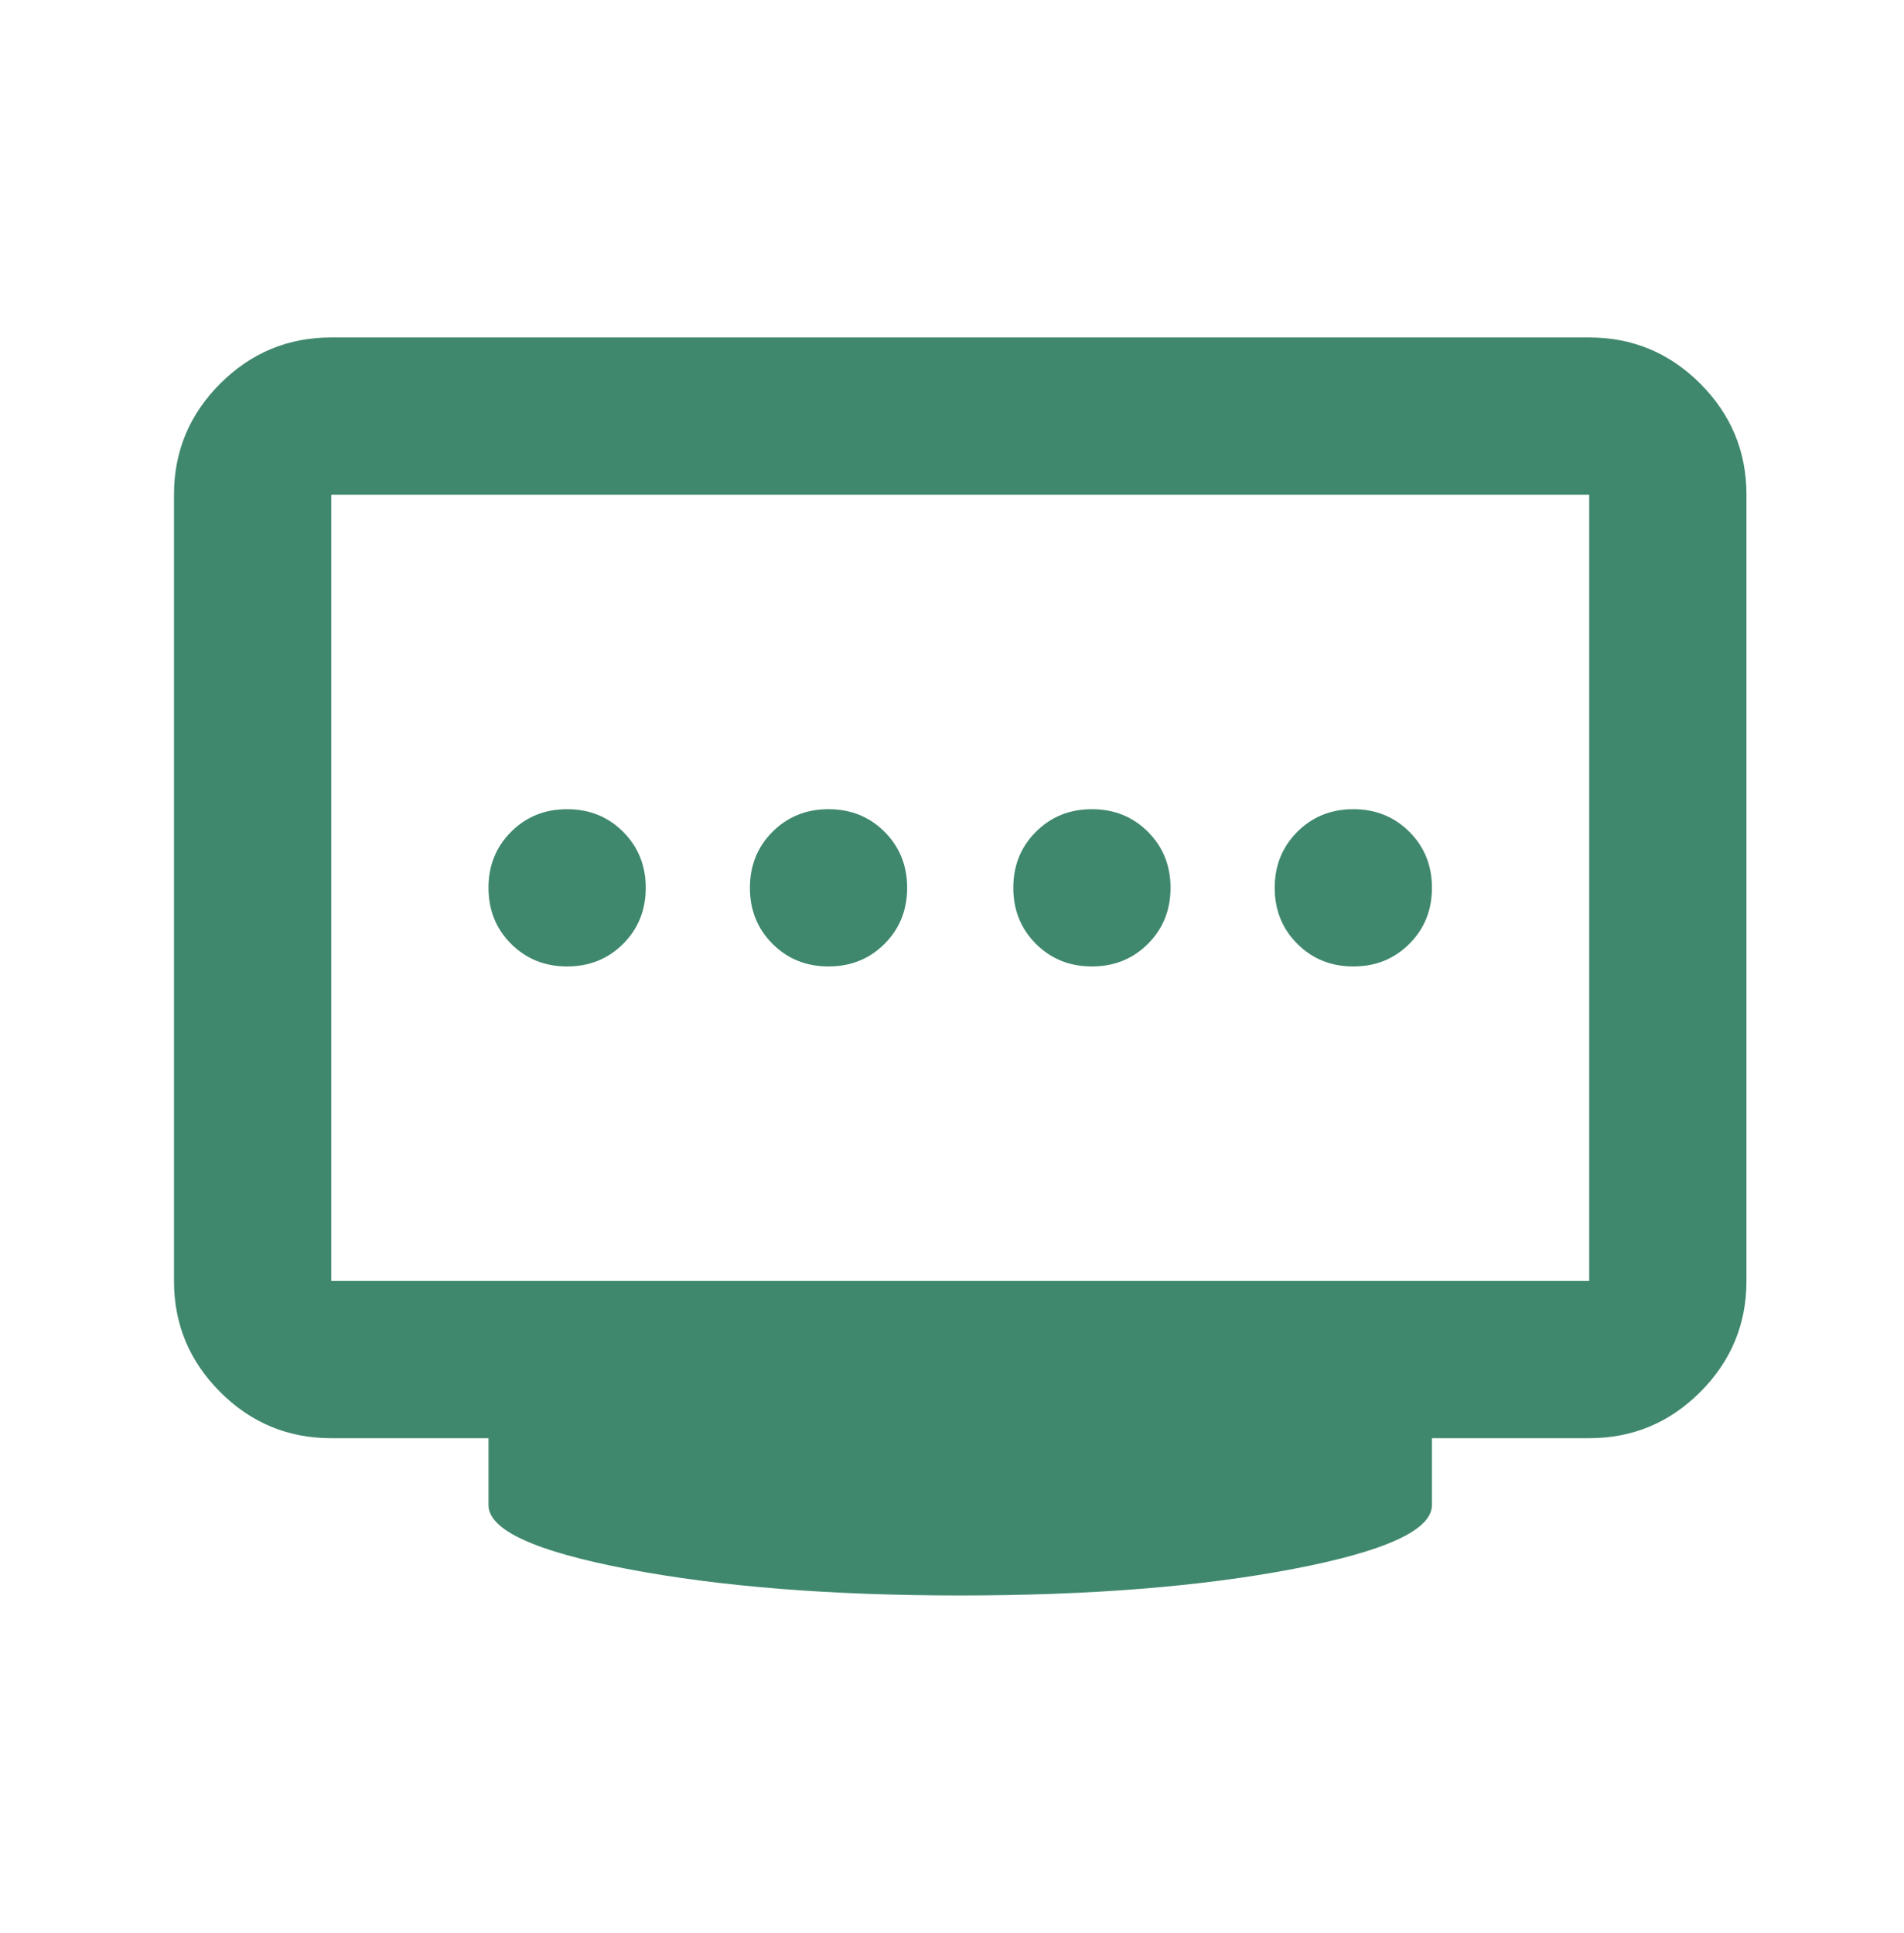 <svg width="66" height="67" viewBox="0 0 66 67" fill="none" xmlns="http://www.w3.org/2000/svg">
<mask id="mask0_814_1194" style="mask-type:alpha" maskUnits="userSpaceOnUse" x="0" y="0" width="66" height="67">
<rect x="0.58" y="0.796" width="65.409" height="65.409" fill="#3F886D"/>
</mask>
<g mask="url(#mask0_814_1194)">
<path d="M28.72 33.5C29.492 33.5 30.139 33.239 30.662 32.716C31.184 32.194 31.445 31.547 31.445 30.775C31.445 30.002 31.184 29.355 30.662 28.833C30.139 28.31 29.492 28.049 28.72 28.049C27.948 28.049 27.3 28.31 26.778 28.833C26.256 29.355 25.995 30.002 25.995 30.775C25.995 31.547 26.256 32.194 26.778 32.716C27.3 33.239 27.948 33.5 28.72 33.5ZM19.658 33.5C20.43 33.5 21.078 33.239 21.6 32.716C22.122 32.194 22.384 31.547 22.384 30.775C22.384 30.002 22.122 29.355 21.6 28.833C21.078 28.31 20.43 28.049 19.658 28.049C18.886 28.049 18.239 28.31 17.716 28.833C17.194 29.355 16.933 30.002 16.933 30.775C16.933 31.547 17.194 32.194 17.716 32.716C18.239 33.239 18.886 33.5 19.658 33.5ZM37.85 33.5C38.622 33.5 39.269 33.239 39.792 32.716C40.314 32.194 40.575 31.547 40.575 30.775C40.575 30.002 40.314 29.355 39.792 28.833C39.269 28.31 38.622 28.049 37.85 28.049C37.078 28.049 36.431 28.31 35.908 28.833C35.386 29.355 35.125 30.002 35.125 30.775C35.125 31.547 35.386 32.194 35.908 32.716C36.431 33.239 37.078 33.5 37.85 33.5ZM46.912 33.5C47.684 33.5 48.331 33.239 48.854 32.716C49.376 32.194 49.637 31.547 49.637 30.775C49.637 30.002 49.376 29.355 48.854 28.833C48.331 28.31 47.684 28.049 46.912 28.049C46.14 28.049 45.492 28.31 44.97 28.833C44.448 29.355 44.186 30.002 44.186 30.775C44.186 31.547 44.448 32.194 44.97 32.716C45.492 33.239 46.14 33.5 46.912 33.5ZM11.482 44.401H55.088V17.148H11.482V44.401ZM33.285 55.303C28.788 55.303 24.939 54.996 21.736 54.383C18.534 53.77 16.933 53.032 16.933 52.169V49.852H11.482C9.983 49.852 8.7 49.319 7.632 48.251C6.565 47.184 6.031 45.9 6.031 44.401V17.148C6.031 15.649 6.565 14.366 7.632 13.298C8.7 12.231 9.983 11.697 11.482 11.697H55.088C56.587 11.697 57.87 12.231 58.938 13.298C60.005 14.366 60.539 15.649 60.539 17.148V44.401C60.539 45.9 60.005 47.184 58.938 48.251C57.87 49.319 56.587 49.852 55.088 49.852H49.637V52.169C49.637 53.032 48.036 53.77 44.834 54.383C41.631 54.996 37.782 55.303 33.285 55.303Z" fill="#3F886D"/>
</g>
</svg>
